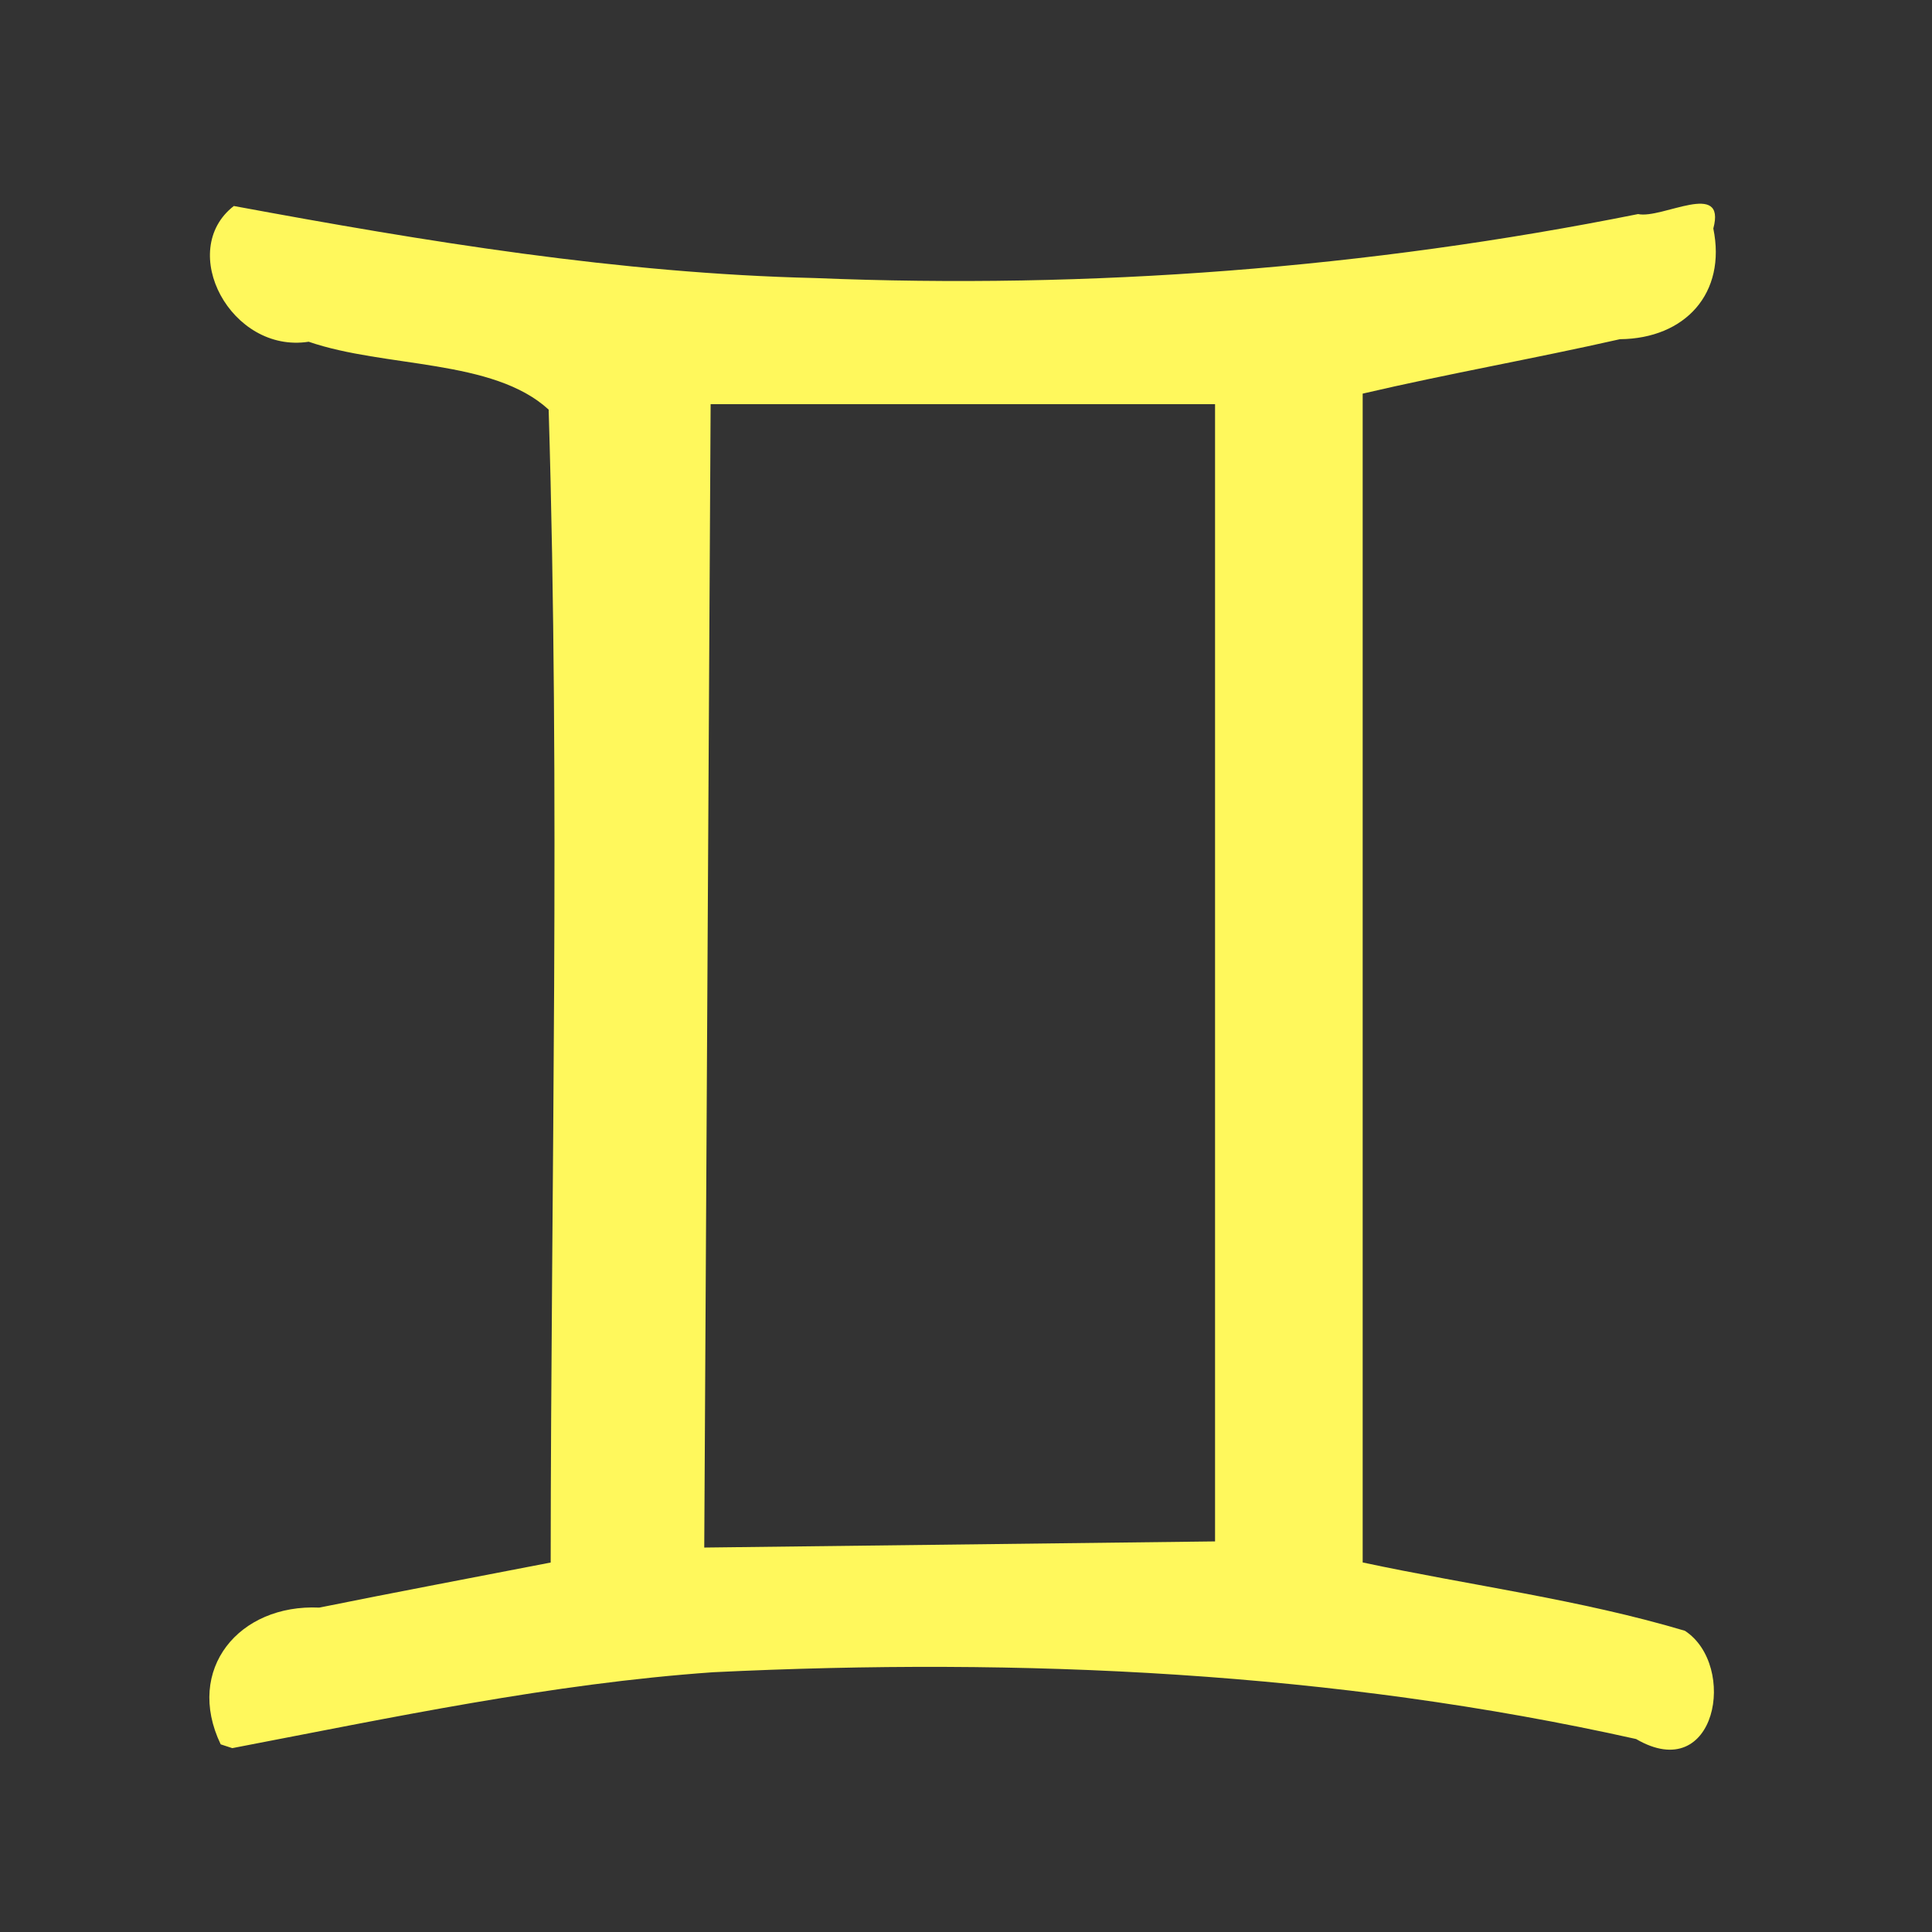 <svg version="1.1" width="100" height="100" xmlns="http://www.w3.org/2000/svg" style="background-color: rgb(255, 0, 0);" viewBox="0 0 100 100"><rect x="0" y="0" width="100" height="100" fill="#333333" stroke="none"/><svg height="100" viewBox="0 0 100 100" width="100" version="1.1" data-fname="zod-geminis_8.svg" ica="0" style="background-color: rgb(255, 0, 0);"><g transform="translate(0,0) scale(1,1) rotate(0,50,50)" scale="1.0" xtranslate="0" ytranslate="0"><path style="fill: rgb(255, 248, 92);" d="m11.423 90.287c-1.866-3.889.954-7.271 5.103-7.078 3.987-.806 7.985-1.556 11.977-2.333.016-19.891.498-39.79-.105-59.675-2.878-2.643-8.466-2.15-12.421-3.513-4.022.626-6.849-4.717-3.874-7.026 9.937 1.841 19.941 3.489 30.067 3.729 14.277.588 28.604-.502 42.616-3.311 1.247.267 4.575-1.792 3.895.747.691 3.35-1.454 5.698-4.835 5.73-4.424 1.002-8.896 1.785-13.314 2.817v60.498c5.556 1.187 11.231 1.915 16.677 3.536 2.744 1.79 1.634 8.029-2.526 5.603-15.631-3.492-31.801-4.228-47.764-3.457-8.393.589-16.657 2.35-24.896 3.929l-.599-.196zm51.468-39.936v-29.432h-26.109c-.11 19.727-.22 39.455-.33 59.182l26.439-.318v-29.432z" idkol="ikol0"/></g></svg></svg>